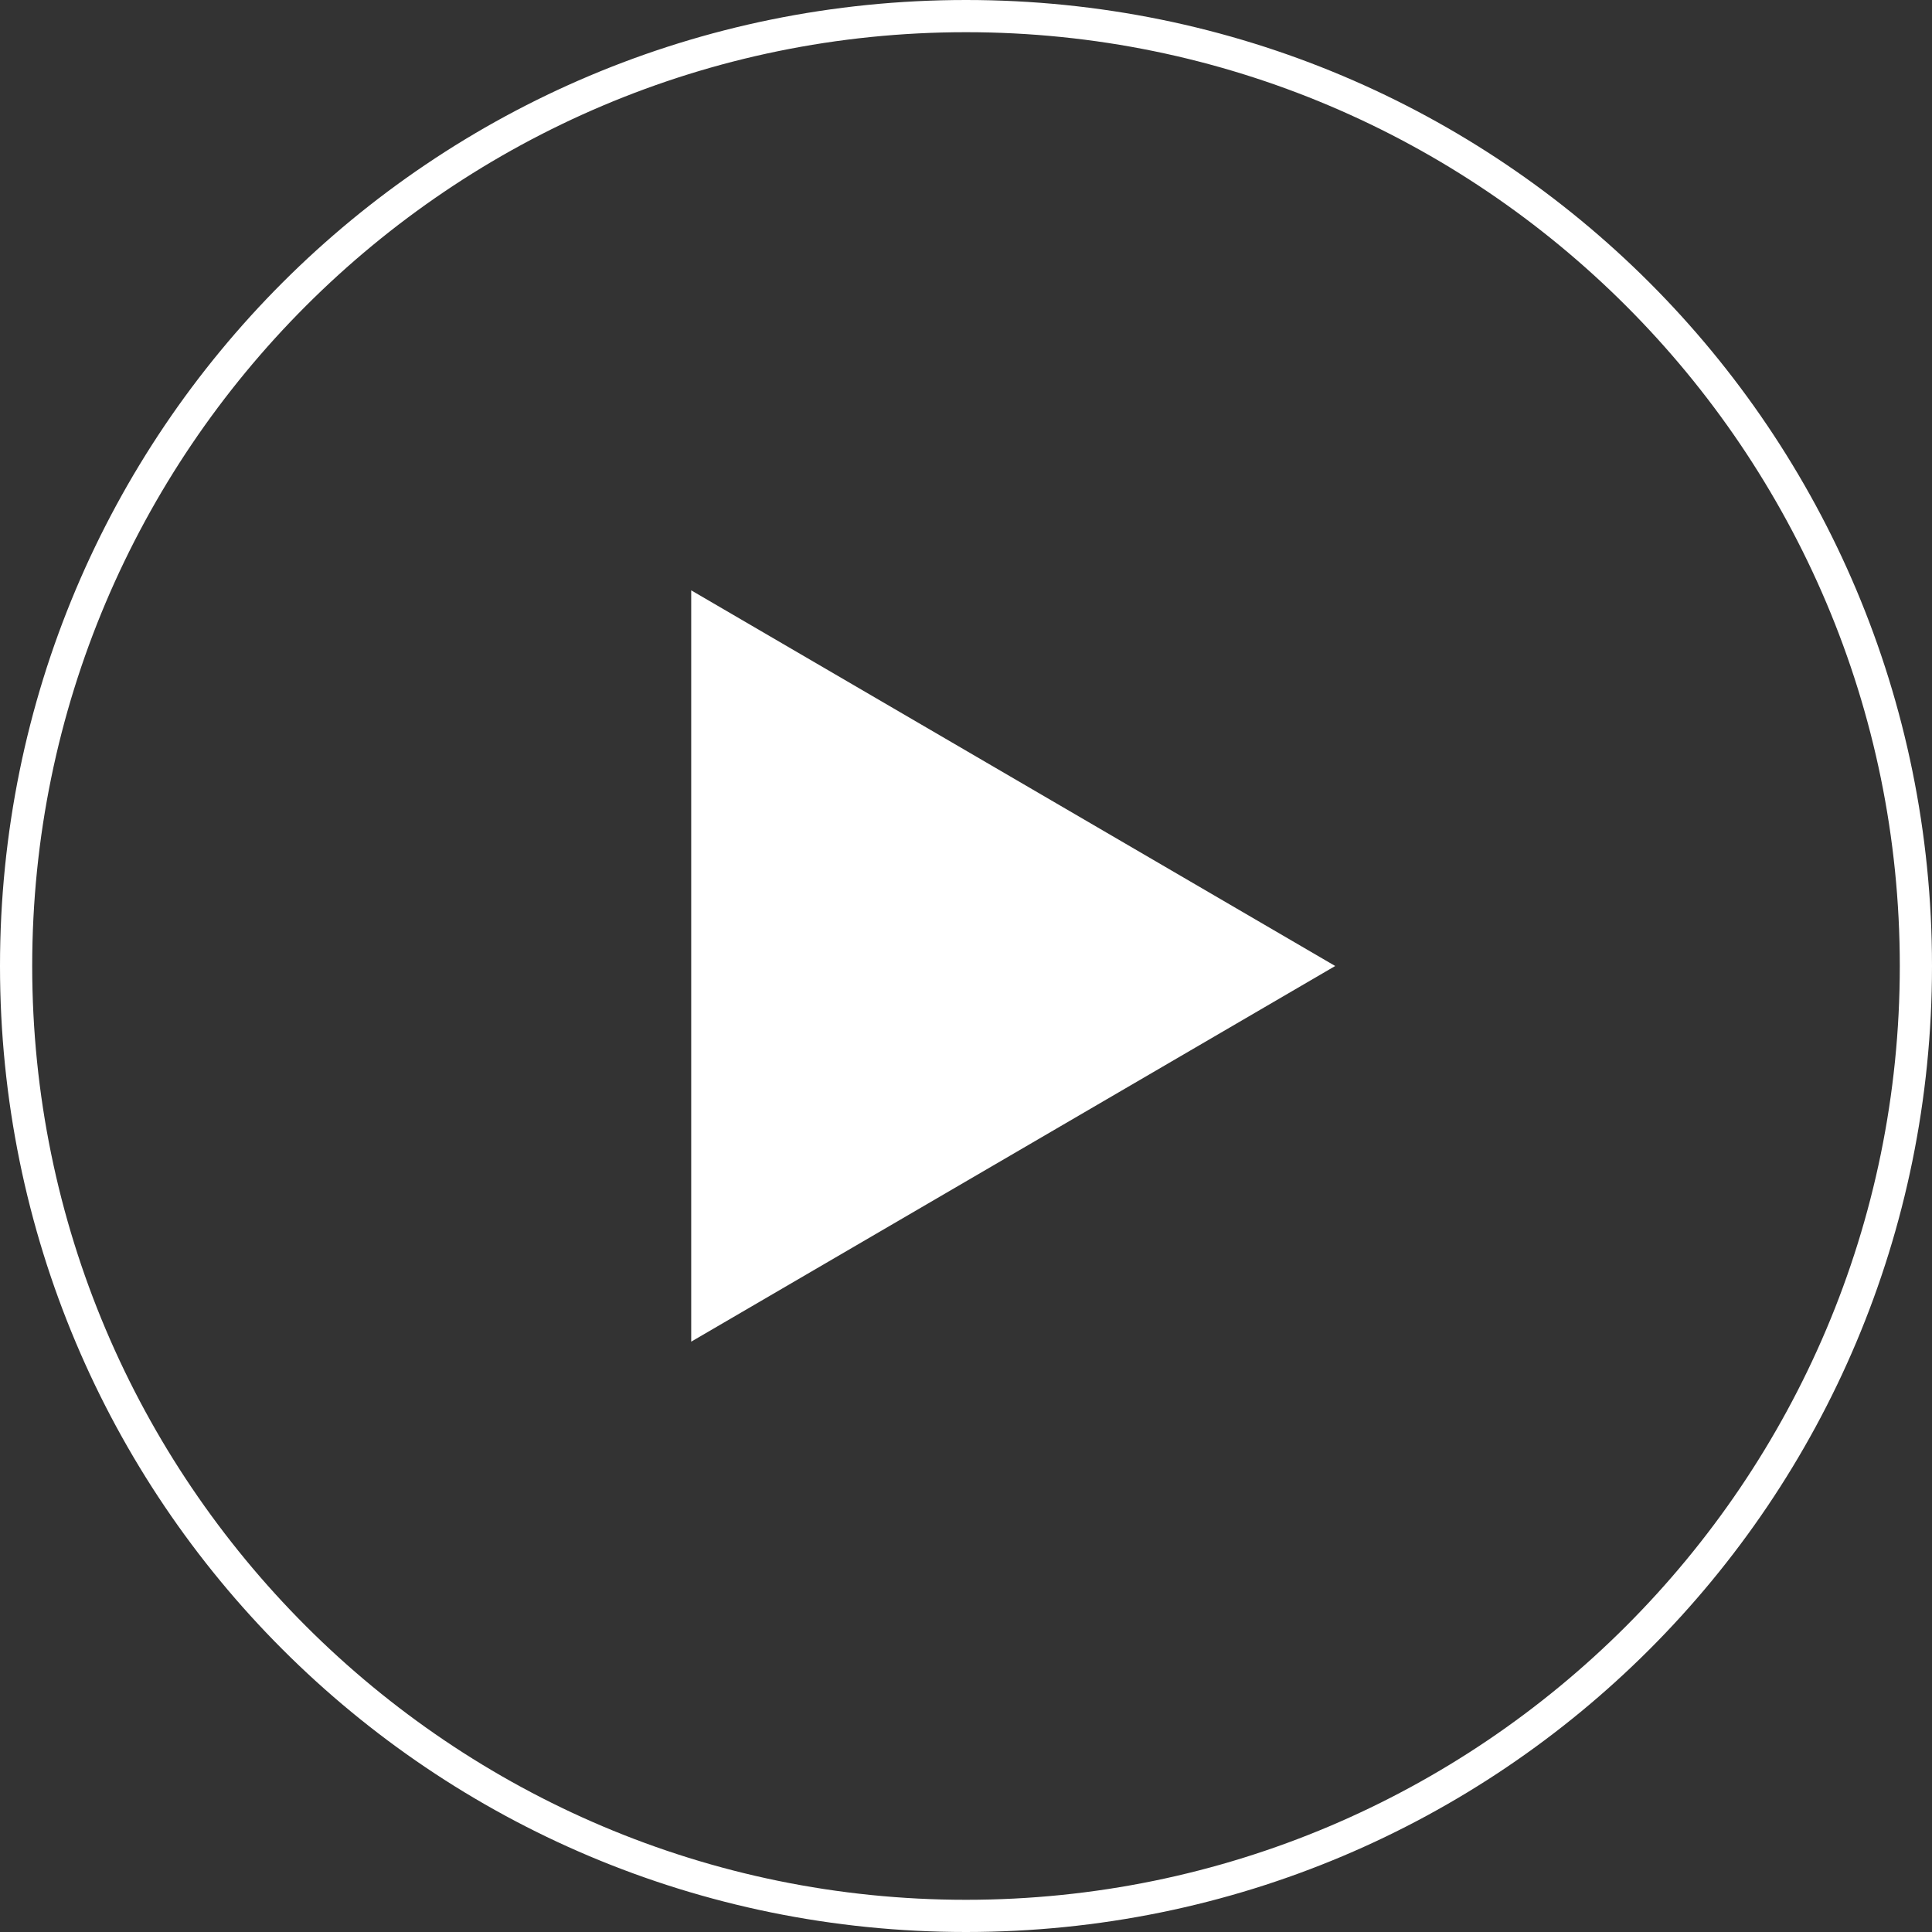 <?xml version="1.0" encoding="UTF-8"?>
<svg width="48px" height="48px" viewBox="0 0 48 48" version="1.1" xmlns="http://www.w3.org/2000/svg" xmlns:xlink="http://www.w3.org/1999/xlink">
    <rect x="0" y="0" width="48" height="48" fill="#333333" stroke="none"/>
    <!-- Generator: Sketch 49.1 (51147) - http://www.bohemiancoding.com/sketch -->
    <title>Group 10</title>
    <desc>Created with Sketch.</desc>
    <defs></defs>
    <g id="Page-1" stroke="none" stroke-width="1" fill="none" fill-rule="evenodd">
        <g id="homepage" transform="translate(-616, -3544)">
            <g id="Group-16" transform="translate(0, 3282)">
                <g id="Group-10" transform="translate(616, 262)">
                    <path d="M24,0.8 C11.2,0.8 0.8,11.2 0.8,24 C0.8,36.8 11.2,47.2 24,47.2 C36.8,47.2 47.2,36.8 47.2,24 C47.2,11.2 36.8,0.8 24,0.8 Z M17.173,33.333 L17.173,24 L17.173,14.667 L33.173,24 L17.173,33.333 Z" id="Shape"></path>
                    <path d="M24,0 C10.72,0 0,10.72 0,24 C0,37.28 10.72,48 24,48 C37.28,48 48,37.28 48,24 C48,10.72 37.28,0 24,0 Z M24,47.2 C11.2,47.2 0.8,36.8 0.8,24 C0.8,11.2 11.2,0.8 24,0.8 C36.8,0.8 47.2,11.2 47.2,24 C47.2,36.8 36.8,47.2 24,47.2 Z" id="Shape" fill="#FFFFFF" fill-rule="nonzero"></path>
                    <polygon id="Shape" fill="#FFFFFF" fill-rule="nonzero" points="17.173 24 17.173 33.333 33.173 24 17.173 14.667"></polygon>
                </g>
            </g>
        </g>
    </g>
</svg>